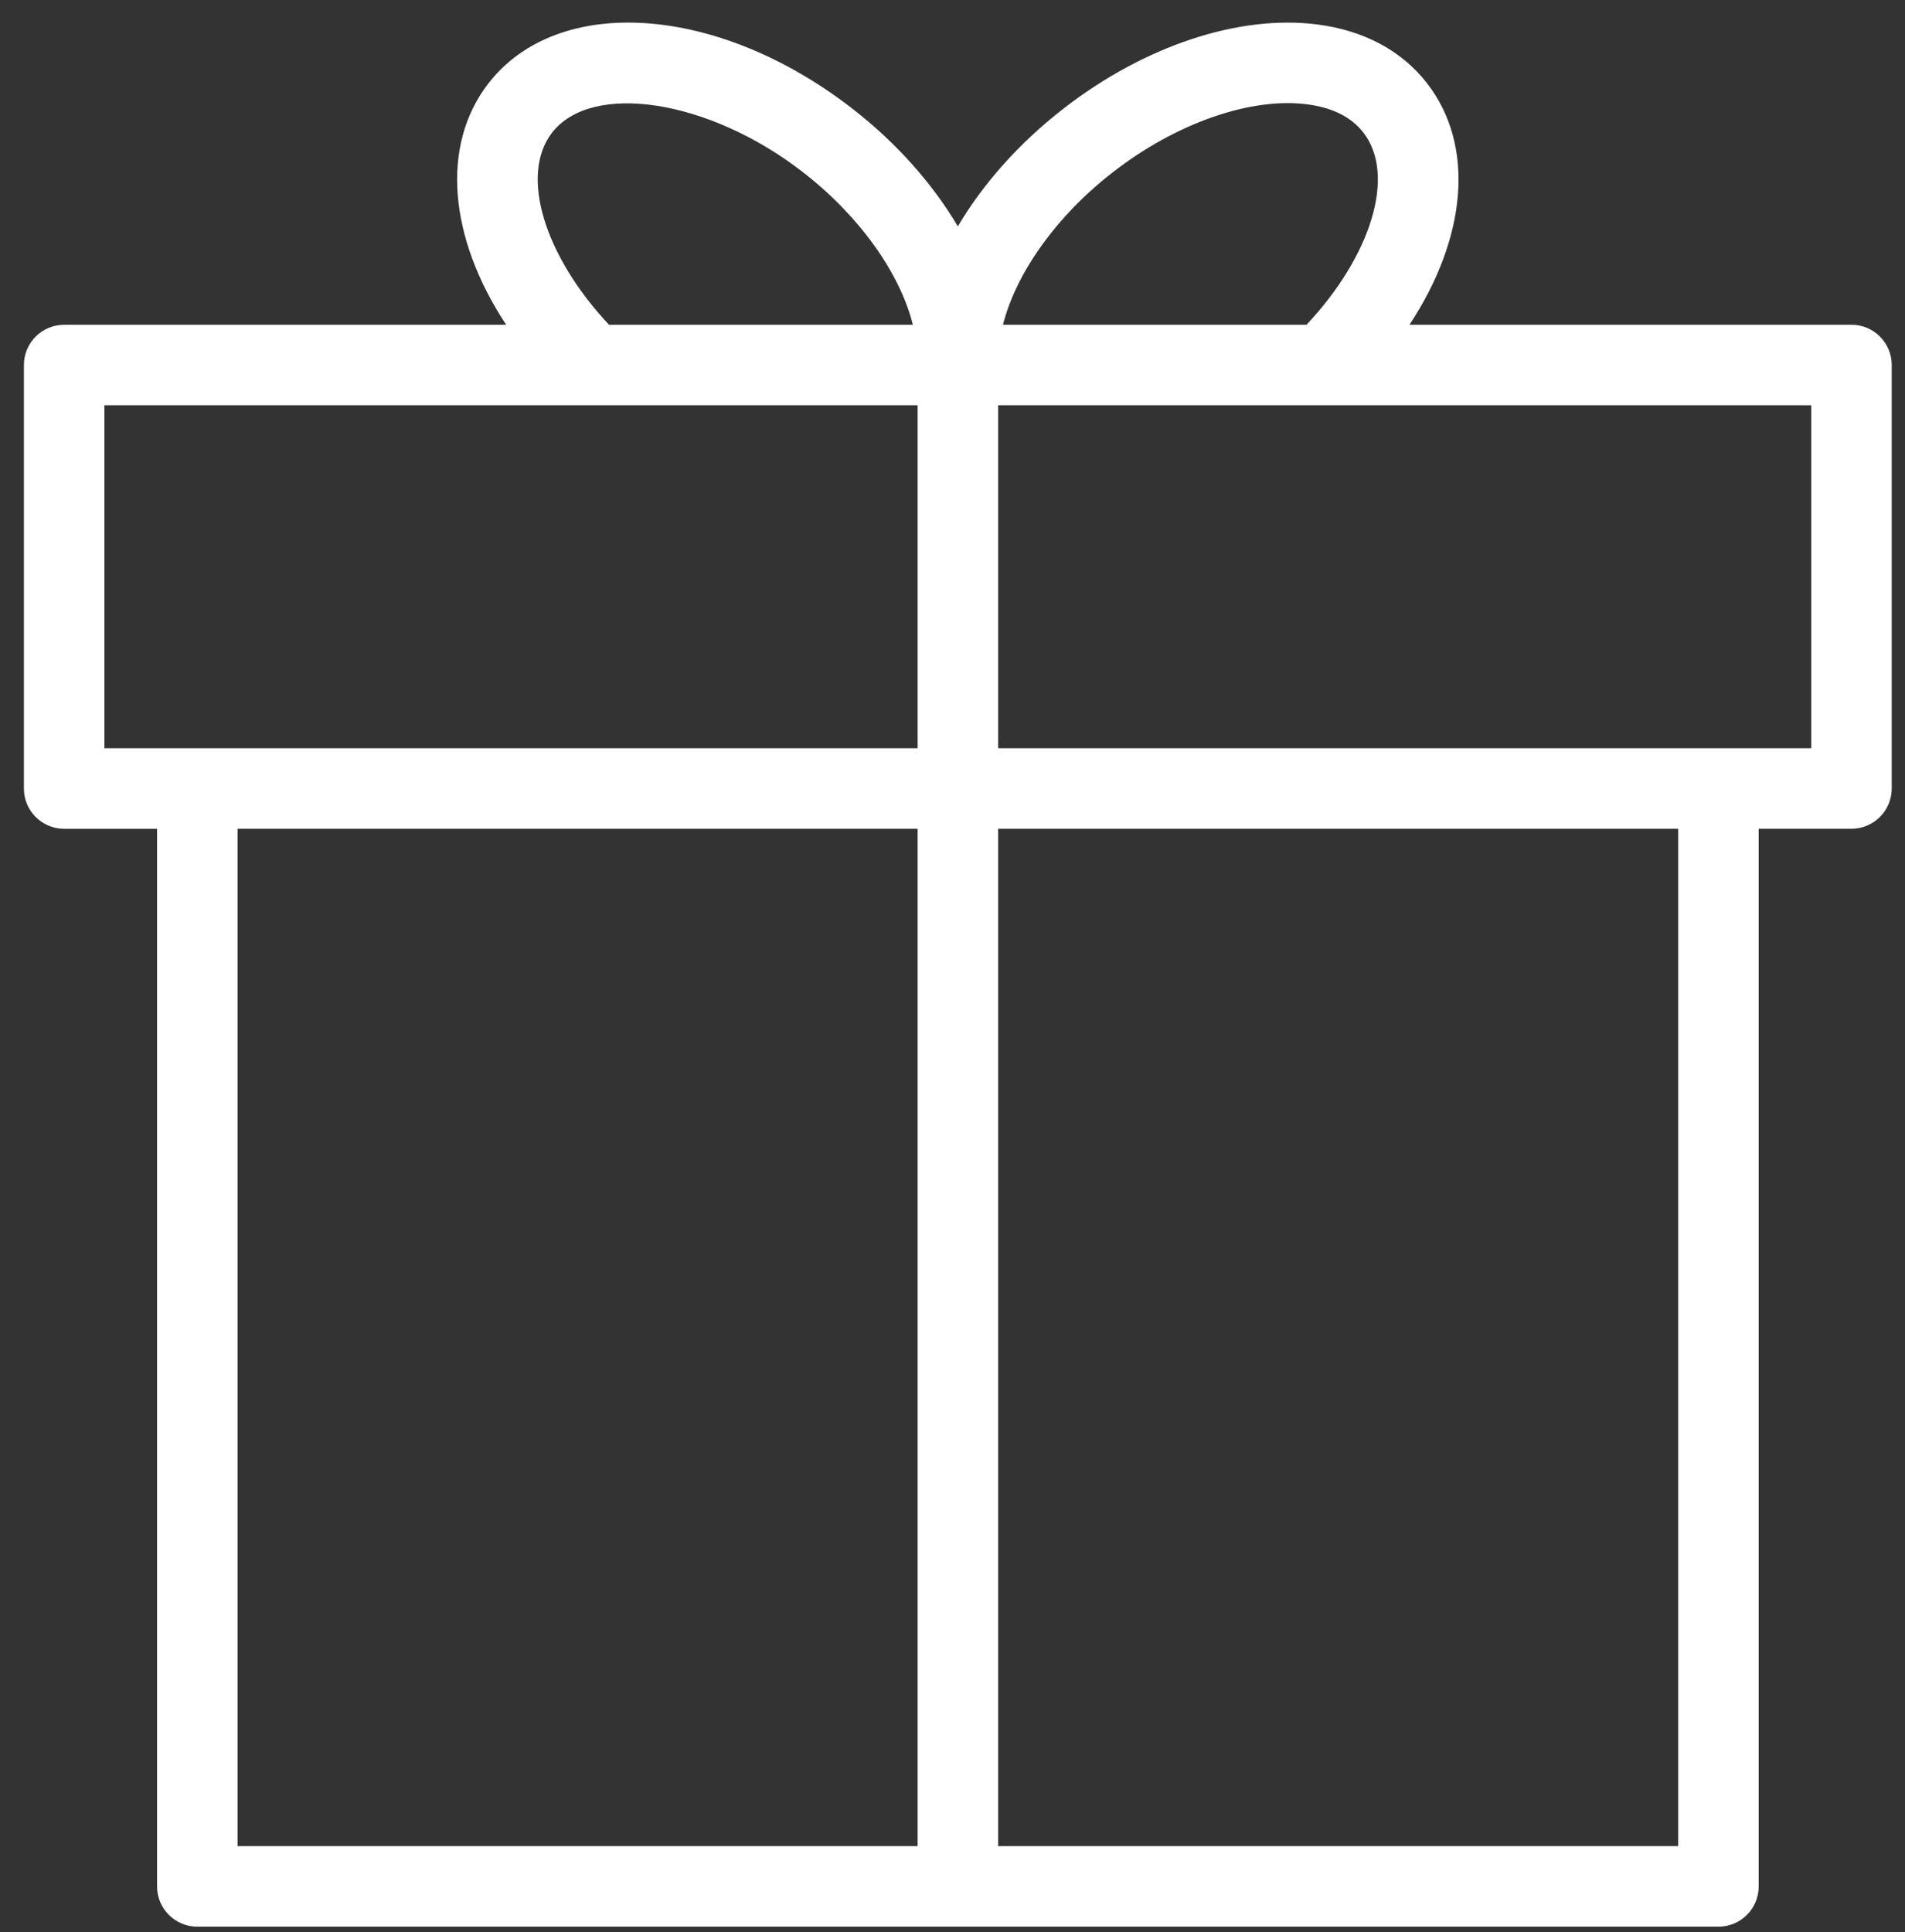 <?xml version="1.0" encoding="UTF-8"?> <svg xmlns="http://www.w3.org/2000/svg" width="71" height="72" viewBox="0 0 71 72" fill="none"><rect x="0" y="0" width="71" height="72" fill="#333333" stroke="none"/> <path d="M69.005 12.102H52.531C54.662 8.872 54.993 5.438 53.191 3.109C52.253 1.894 50.836 1.133 49.093 0.911C46.18 0.537 42.657 1.707 39.66 4.03C37.979 5.328 36.638 6.85 35.699 8.436C34.755 6.841 33.405 5.313 31.746 4.032C26.751 0.165 20.803 -0.241 18.201 3.11C16.404 5.44 16.736 8.874 18.864 12.103H2.391C1.562 12.103 0.891 12.774 0.891 13.603V29.384C0.891 30.213 1.562 30.884 2.391 30.884H5.854V70.296C5.854 71.124 6.525 71.796 7.354 71.796H64.047C64.875 71.796 65.547 71.124 65.547 70.296V30.883H69.005C69.833 30.883 70.505 30.212 70.505 29.383V13.602C70.505 12.773 69.833 12.102 69.005 12.102ZM41.496 6.403C43.846 4.582 46.618 3.618 48.712 3.887C49.661 4.008 50.368 4.363 50.816 4.944C52.038 6.524 51.111 9.53 48.693 12.103H37.381C37.861 10.188 39.368 8.046 41.496 6.403ZM20.574 4.945C22.065 3.025 26.428 3.708 29.91 6.404C32.033 8.045 33.542 10.177 34.023 12.102H22.698C20.285 9.529 19.359 6.522 20.574 4.945ZM3.891 15.102H34.2V27.883H3.891V15.102ZM8.854 30.883H34.2V68.795H8.854V30.883ZM62.547 68.795H37.2V30.883H62.547V68.795ZM67.505 27.883H37.2V15.102H49.329C49.33 15.102 49.33 15.102 49.331 15.102H67.505V27.883Z" fill="white"></path> </svg> 